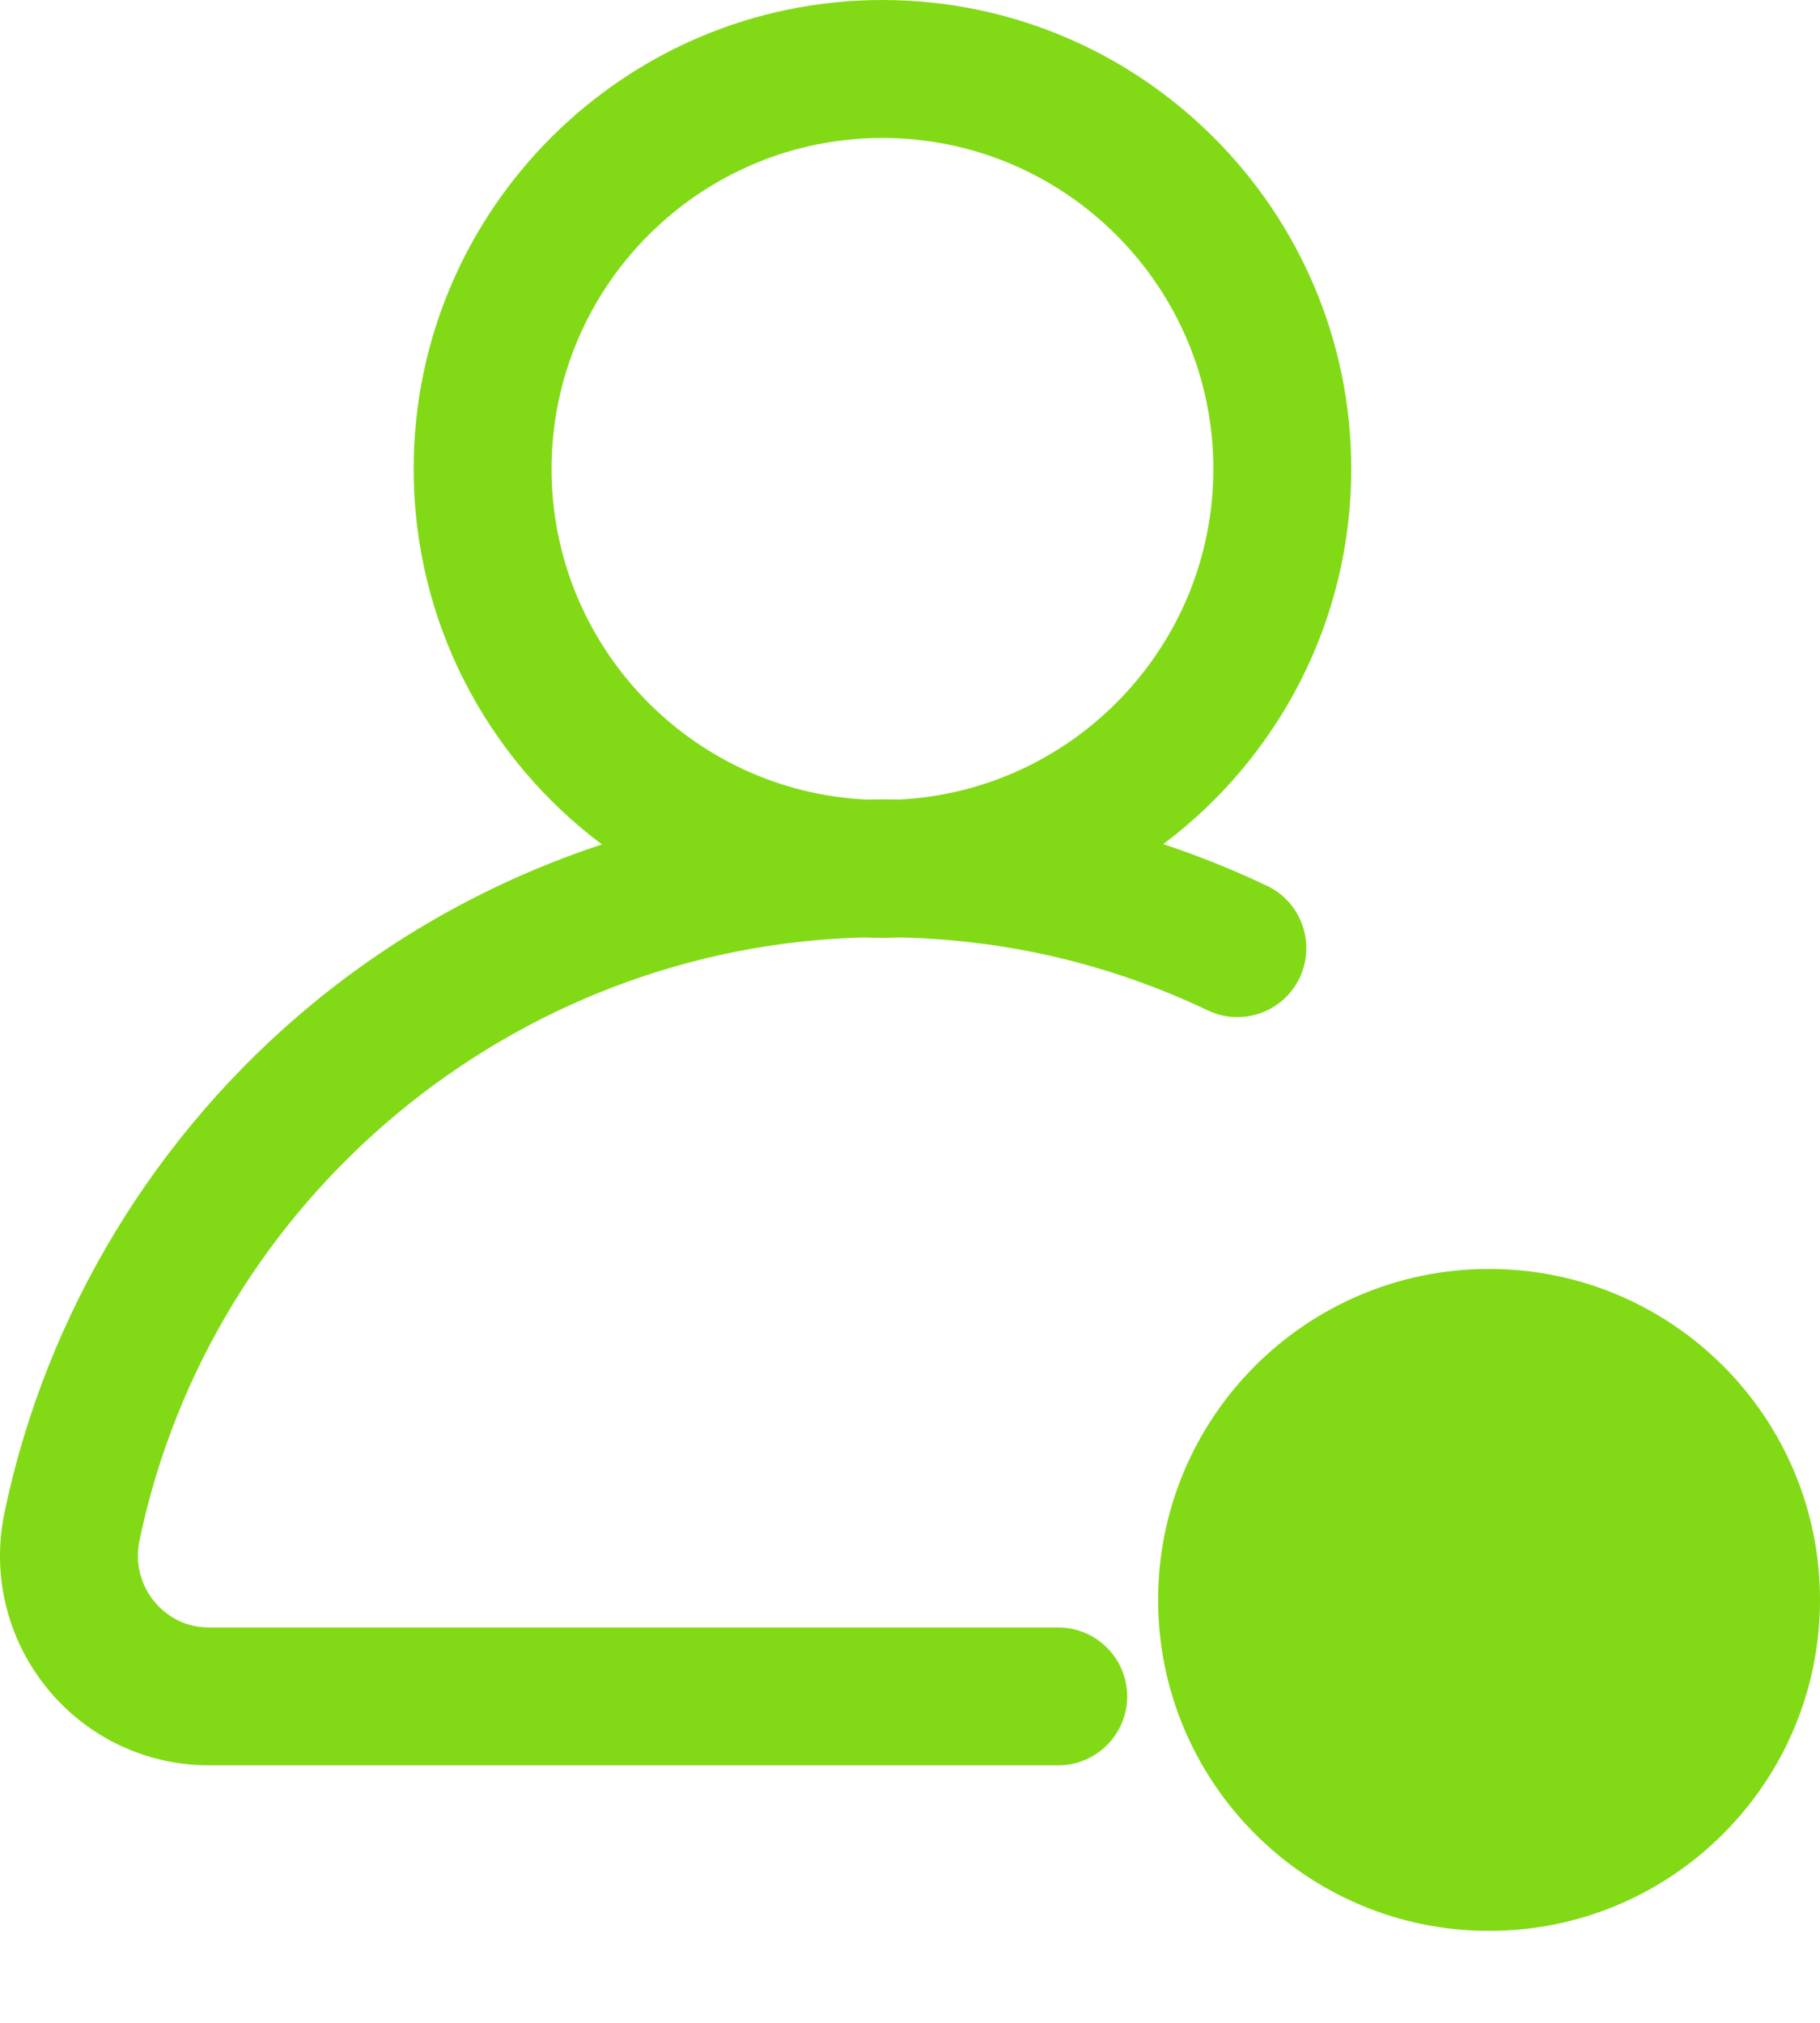 <svg width="18" height="20" viewBox="0 0 18 20" fill="none" xmlns="http://www.w3.org/2000/svg">
<path fill-rule="evenodd" clip-rule="evenodd" d="M11.505 8.346C11.853 8.461 12.195 8.599 12.531 8.758C12.871 8.92 13.015 9.327 12.854 9.667C12.692 10.007 12.286 10.152 11.945 9.99C10.991 9.536 9.971 9.294 8.91 9.269C8.849 9.272 8.788 9.273 8.727 9.273C8.667 9.273 8.606 9.272 8.547 9.269C5.085 9.353 2.087 11.836 1.379 15.234C1.335 15.447 1.388 15.664 1.524 15.832C1.602 15.928 1.778 16.091 2.069 16.091H10.466C10.842 16.091 11.148 16.396 11.148 16.773C11.148 17.149 10.842 17.454 10.466 17.454H2.069C1.444 17.454 0.86 17.177 0.466 16.692C0.07 16.205 -0.084 15.572 0.044 14.957C0.453 12.991 1.537 11.202 3.096 9.92C3.947 9.22 4.918 8.69 5.953 8.349C4.823 7.503 4.091 6.154 4.091 4.636C4.091 2.08 6.171 0 8.727 0C11.284 0 13.364 2.08 13.364 4.636C13.364 6.152 12.633 7.5 11.505 8.346ZM8.727 7.903C8.783 7.903 8.838 7.904 8.894 7.905C10.621 7.818 12 6.385 12 4.636C12 2.832 10.532 1.364 8.727 1.364C6.923 1.364 5.455 2.832 5.455 4.636C5.455 6.386 6.834 7.819 8.562 7.905C8.617 7.904 8.672 7.903 8.727 7.903ZM14.727 19.091C16.535 19.091 18 17.626 18 15.818C18 14.011 16.535 12.546 14.727 12.546C12.92 12.546 11.454 14.011 11.454 15.818C11.454 17.626 12.92 19.091 14.727 19.091Z" fill="#82DA17"/>
</svg>
